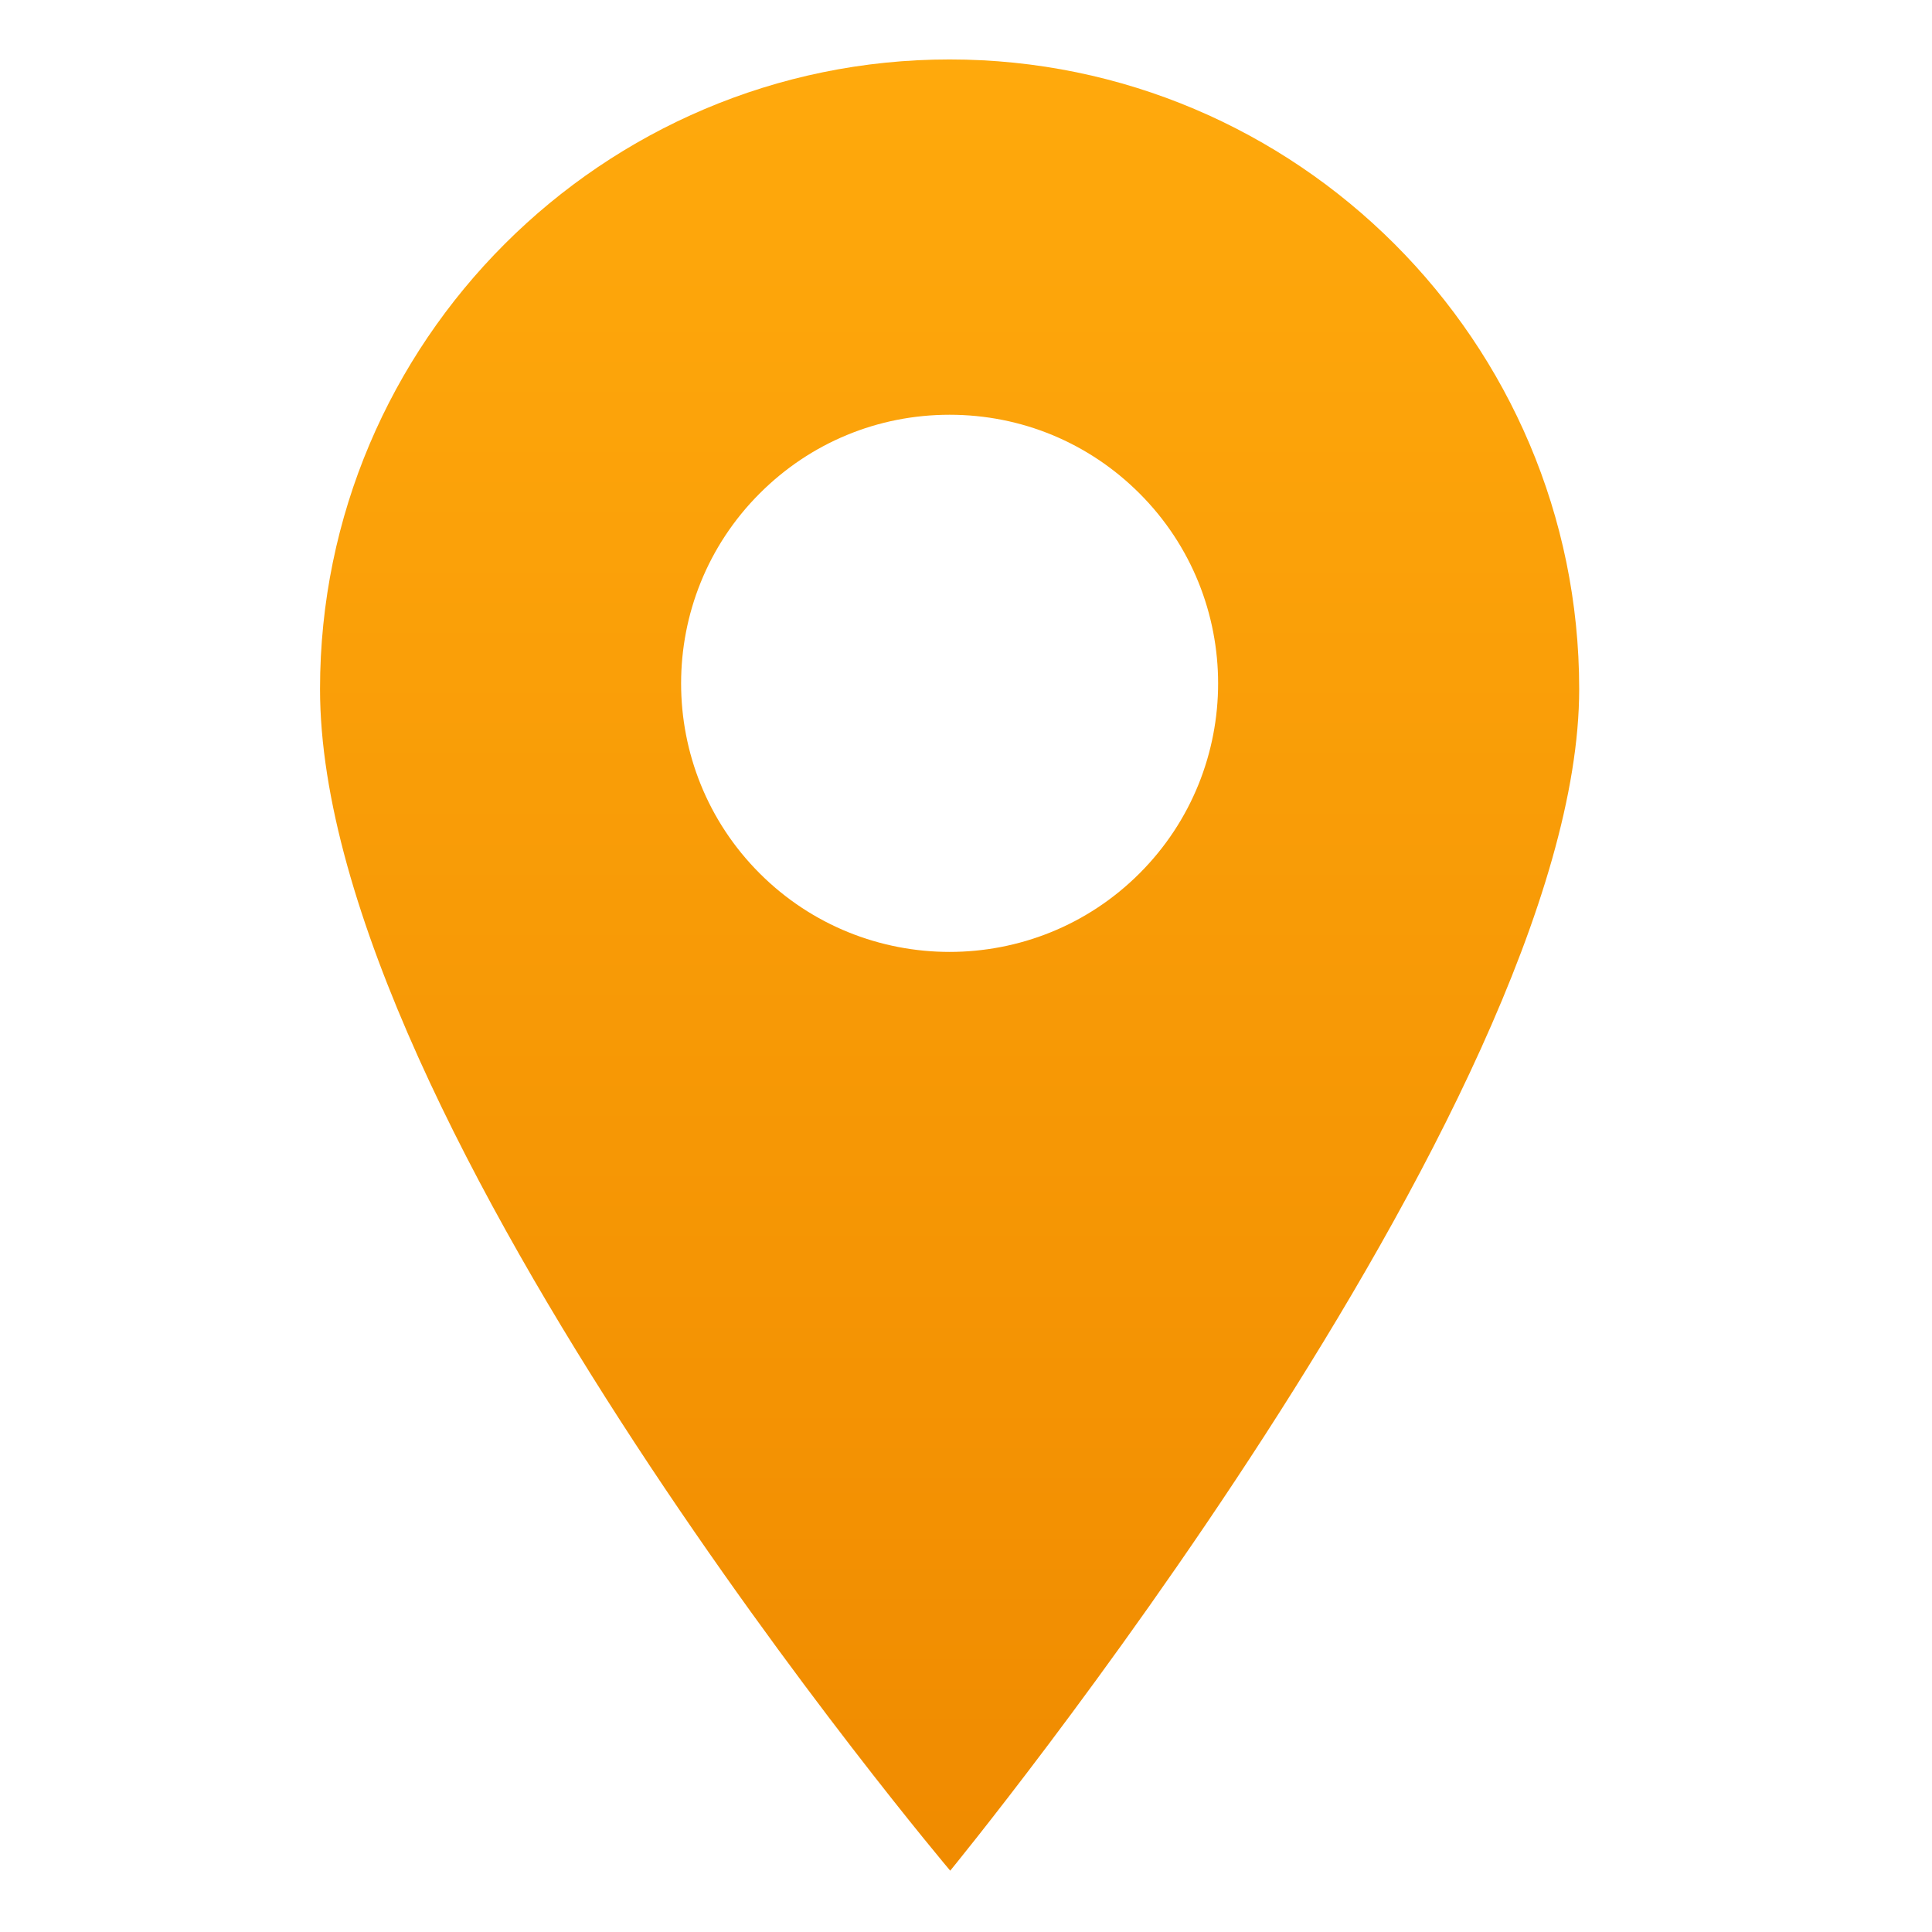 <svg width="65" height="65" viewBox="0 0 65 65" fill="none" xmlns="http://www.w3.org/2000/svg">
<path d="M31.948 2C20.269 2 10.767 11.502 10.767 23.181C10.767 37.861 31.969 62.937 31.969 62.937C31.969 62.937 53.13 37.139 53.13 23.181C53.13 11.502 43.628 2 31.948 2ZM38.339 29.383C36.577 31.145 34.263 32.026 31.948 32.026C29.634 32.026 27.319 31.145 25.558 29.383C22.034 25.859 22.034 20.126 25.558 16.602C27.264 14.894 29.534 13.954 31.948 13.954C34.363 13.954 36.632 14.895 38.339 16.602C41.863 20.126 41.863 25.859 38.339 29.383Z" fill="url(#paint0_linear_1276_2847)"/>
<defs>
<linearGradient id="paint0_linear_1276_2847" x1="31.948" y1="2" x2="31.948" y2="62.937" gradientUnits="userSpaceOnUse">
<stop stop-color="#FFA90C"/>
<stop offset="1" stop-color="#F08B00"/>
</linearGradient>
</defs>
</svg>
